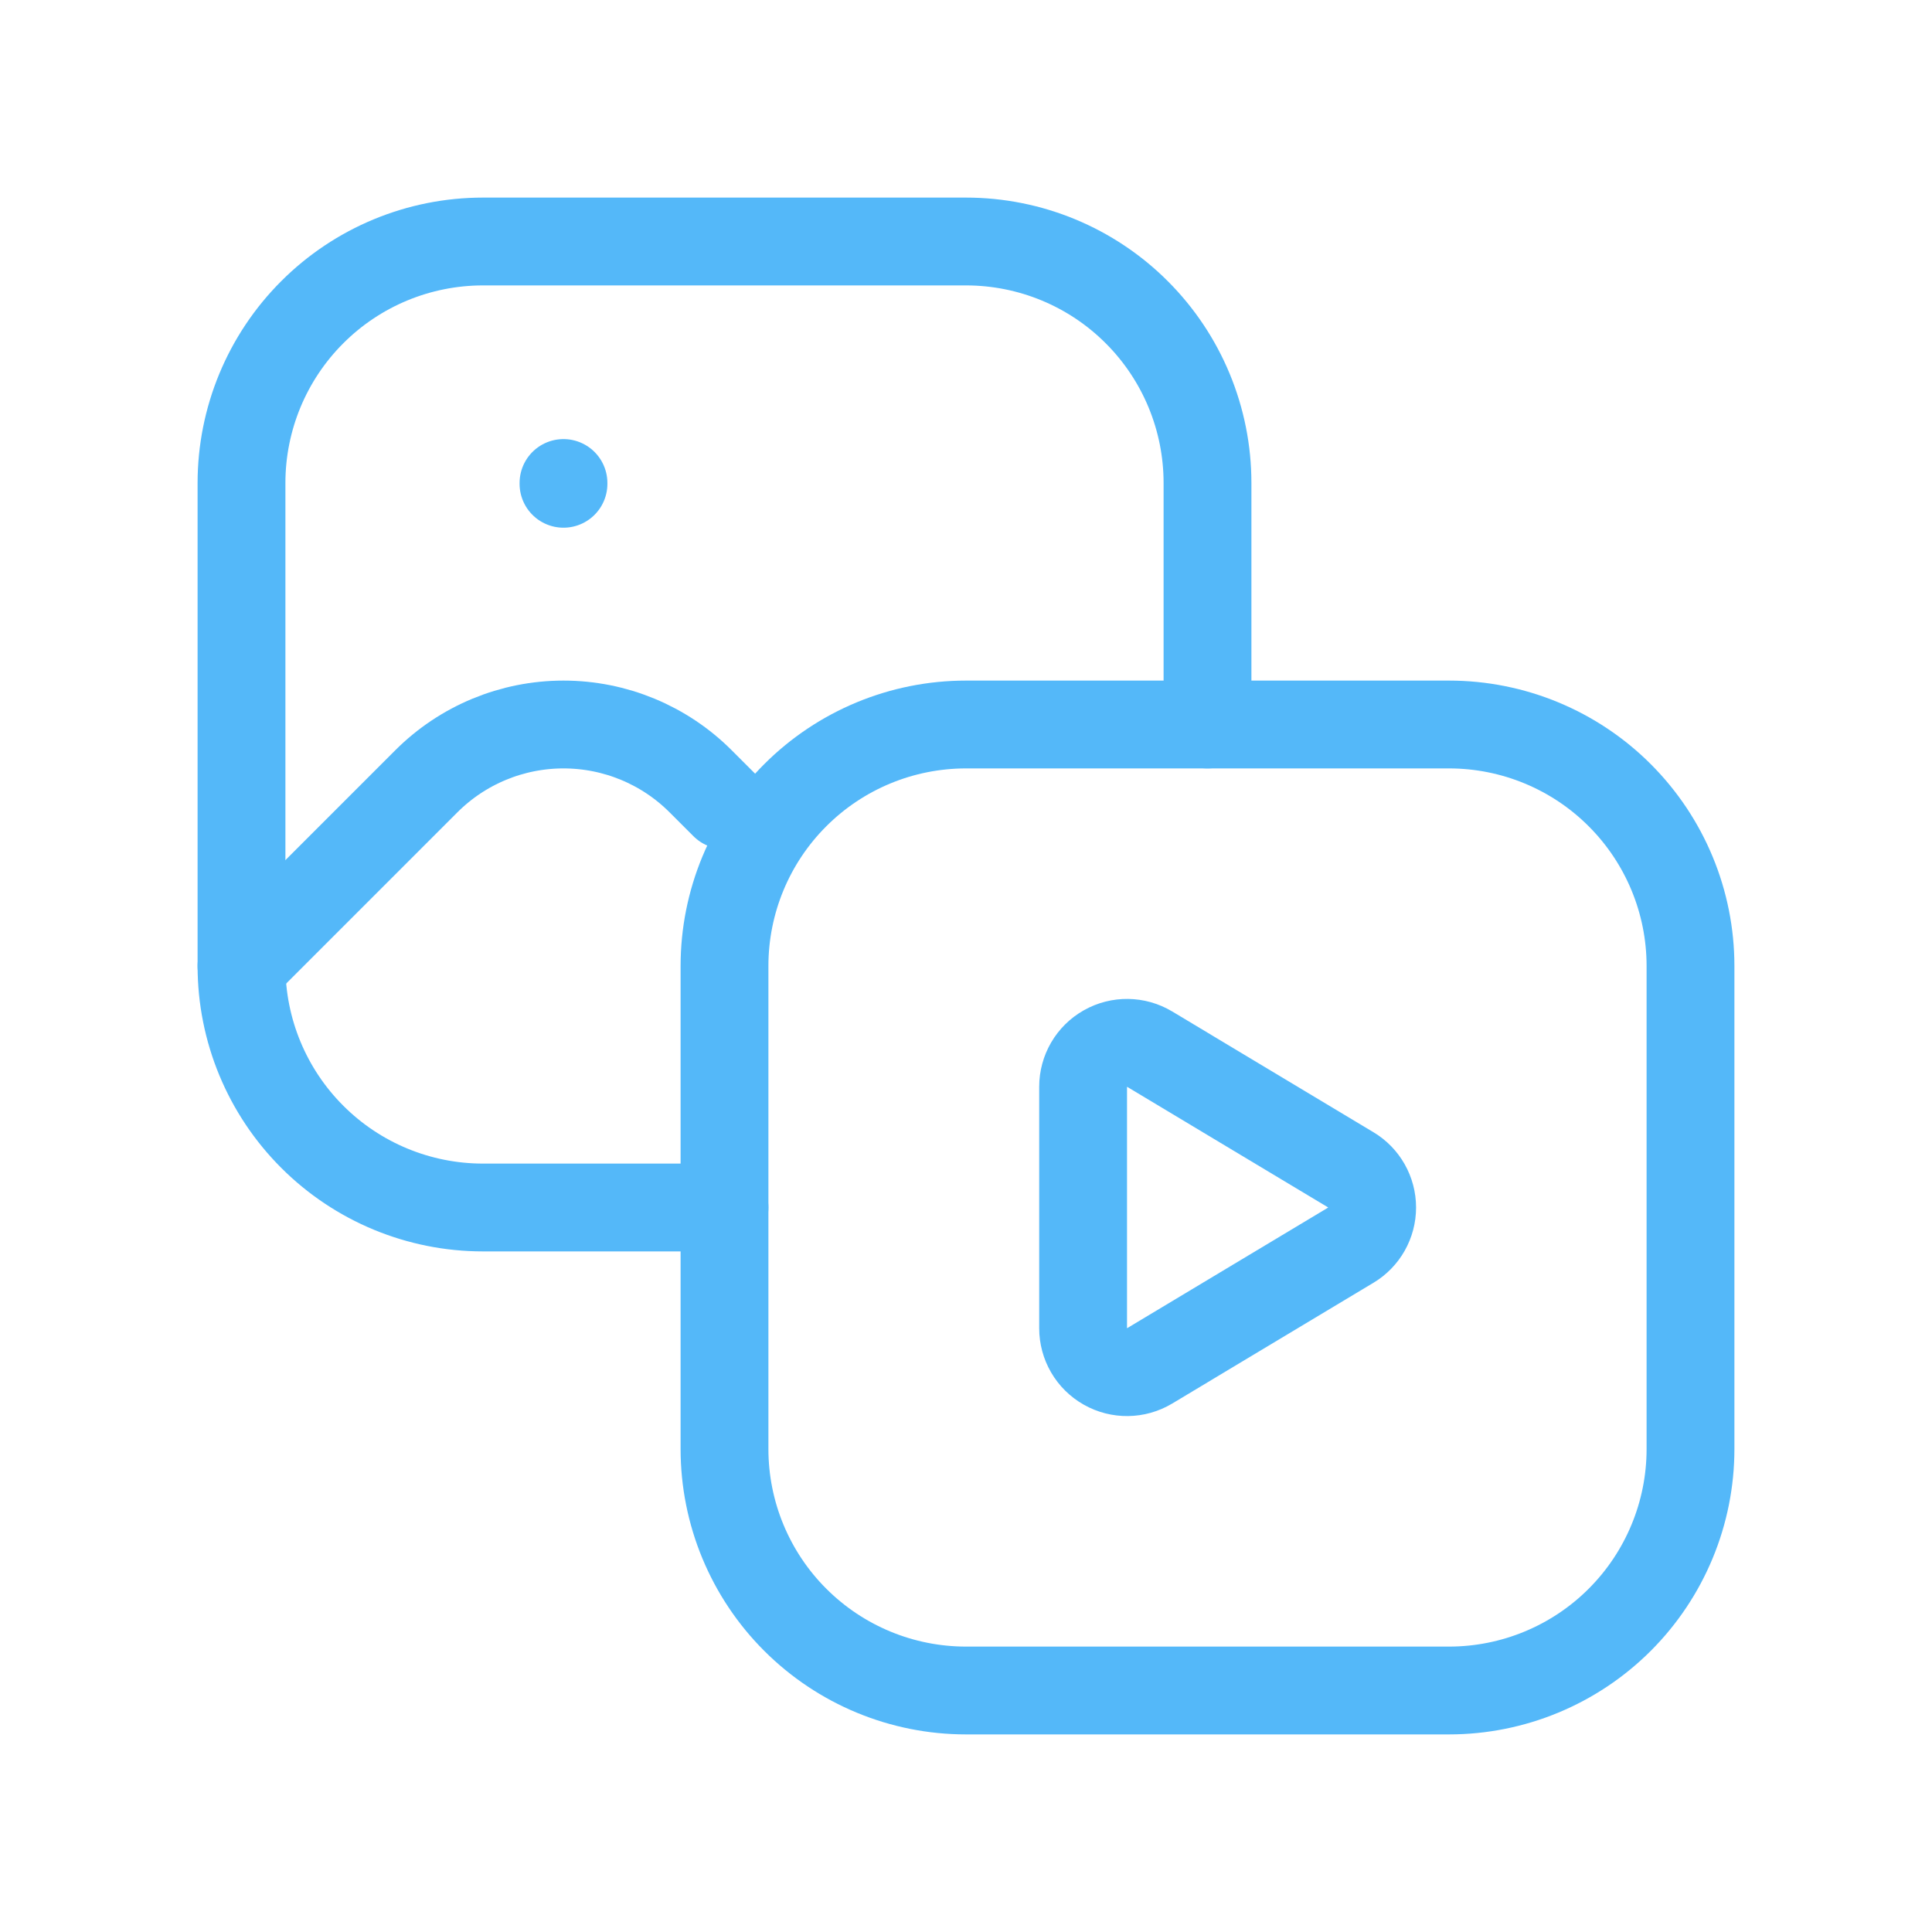 <svg width="44" height="44" viewBox="0 0 44 44" fill="none" xmlns="http://www.w3.org/2000/svg">
<g clip-path="url(#clip0_3983_8903)">
<path d="M16.5 27.5H11C9.541 27.5 8.142 26.921 7.111 25.889C6.079 24.858 5.5 23.459 5.5 22V11C5.5 9.541 6.079 8.142 7.111 7.111C8.142 6.079 9.541 5.5 11 5.5H22C23.459 5.5 24.858 6.079 25.889 7.111C26.921 8.142 27.5 9.541 27.5 11V16.5" stroke="#54B8F9" stroke-width="2" stroke-linecap="round" stroke-linejoin="round"/>
<path d="M16.5 22C16.5 20.541 17.079 19.142 18.111 18.111C19.142 17.079 20.541 16.5 22 16.5H33C34.459 16.5 35.858 17.079 36.889 18.111C37.92 19.142 38.5 20.541 38.5 22V33C38.5 34.459 37.92 35.858 36.889 36.889C35.858 37.92 34.459 38.5 33 38.5H22C20.541 38.5 19.142 37.92 18.111 36.889C17.079 35.858 16.5 34.459 16.5 33V22Z" stroke="#54B8F9" stroke-width="2" stroke-linecap="round" stroke-linejoin="round"/>
<path d="M5.5 22.003L9.709 17.794C10.538 16.965 11.662 16.5 12.833 16.5C14.005 16.5 15.129 16.965 15.957 17.794L16.5 18.337" stroke="#54B8F9" stroke-width="2" stroke-linecap="round" stroke-linejoin="round"/>
<path d="M25.174 23.88C25.487 23.702 25.873 23.707 26.182 23.893L30.765 26.643C31.066 26.823 31.25 27.149 31.25 27.5C31.25 27.851 31.066 28.177 30.765 28.357L26.182 31.107C25.873 31.293 25.487 31.298 25.174 31.12C24.86 30.943 24.667 30.61 24.667 30.25V24.75C24.667 24.39 24.86 24.057 25.174 23.88Z" stroke="#54B8F9" stroke-width="2" stroke-linecap="round" stroke-linejoin="round"/>
<path d="M12.833 11V11.018" stroke="#54B8F9" stroke-width="2" stroke-linecap="round" stroke-linejoin="round"/>
</g>
<defs>
<clipPath id="clip0_3983_8903">
<rect width="44" height="44" fill="white"/>
</clipPath>
</defs>
</svg>
